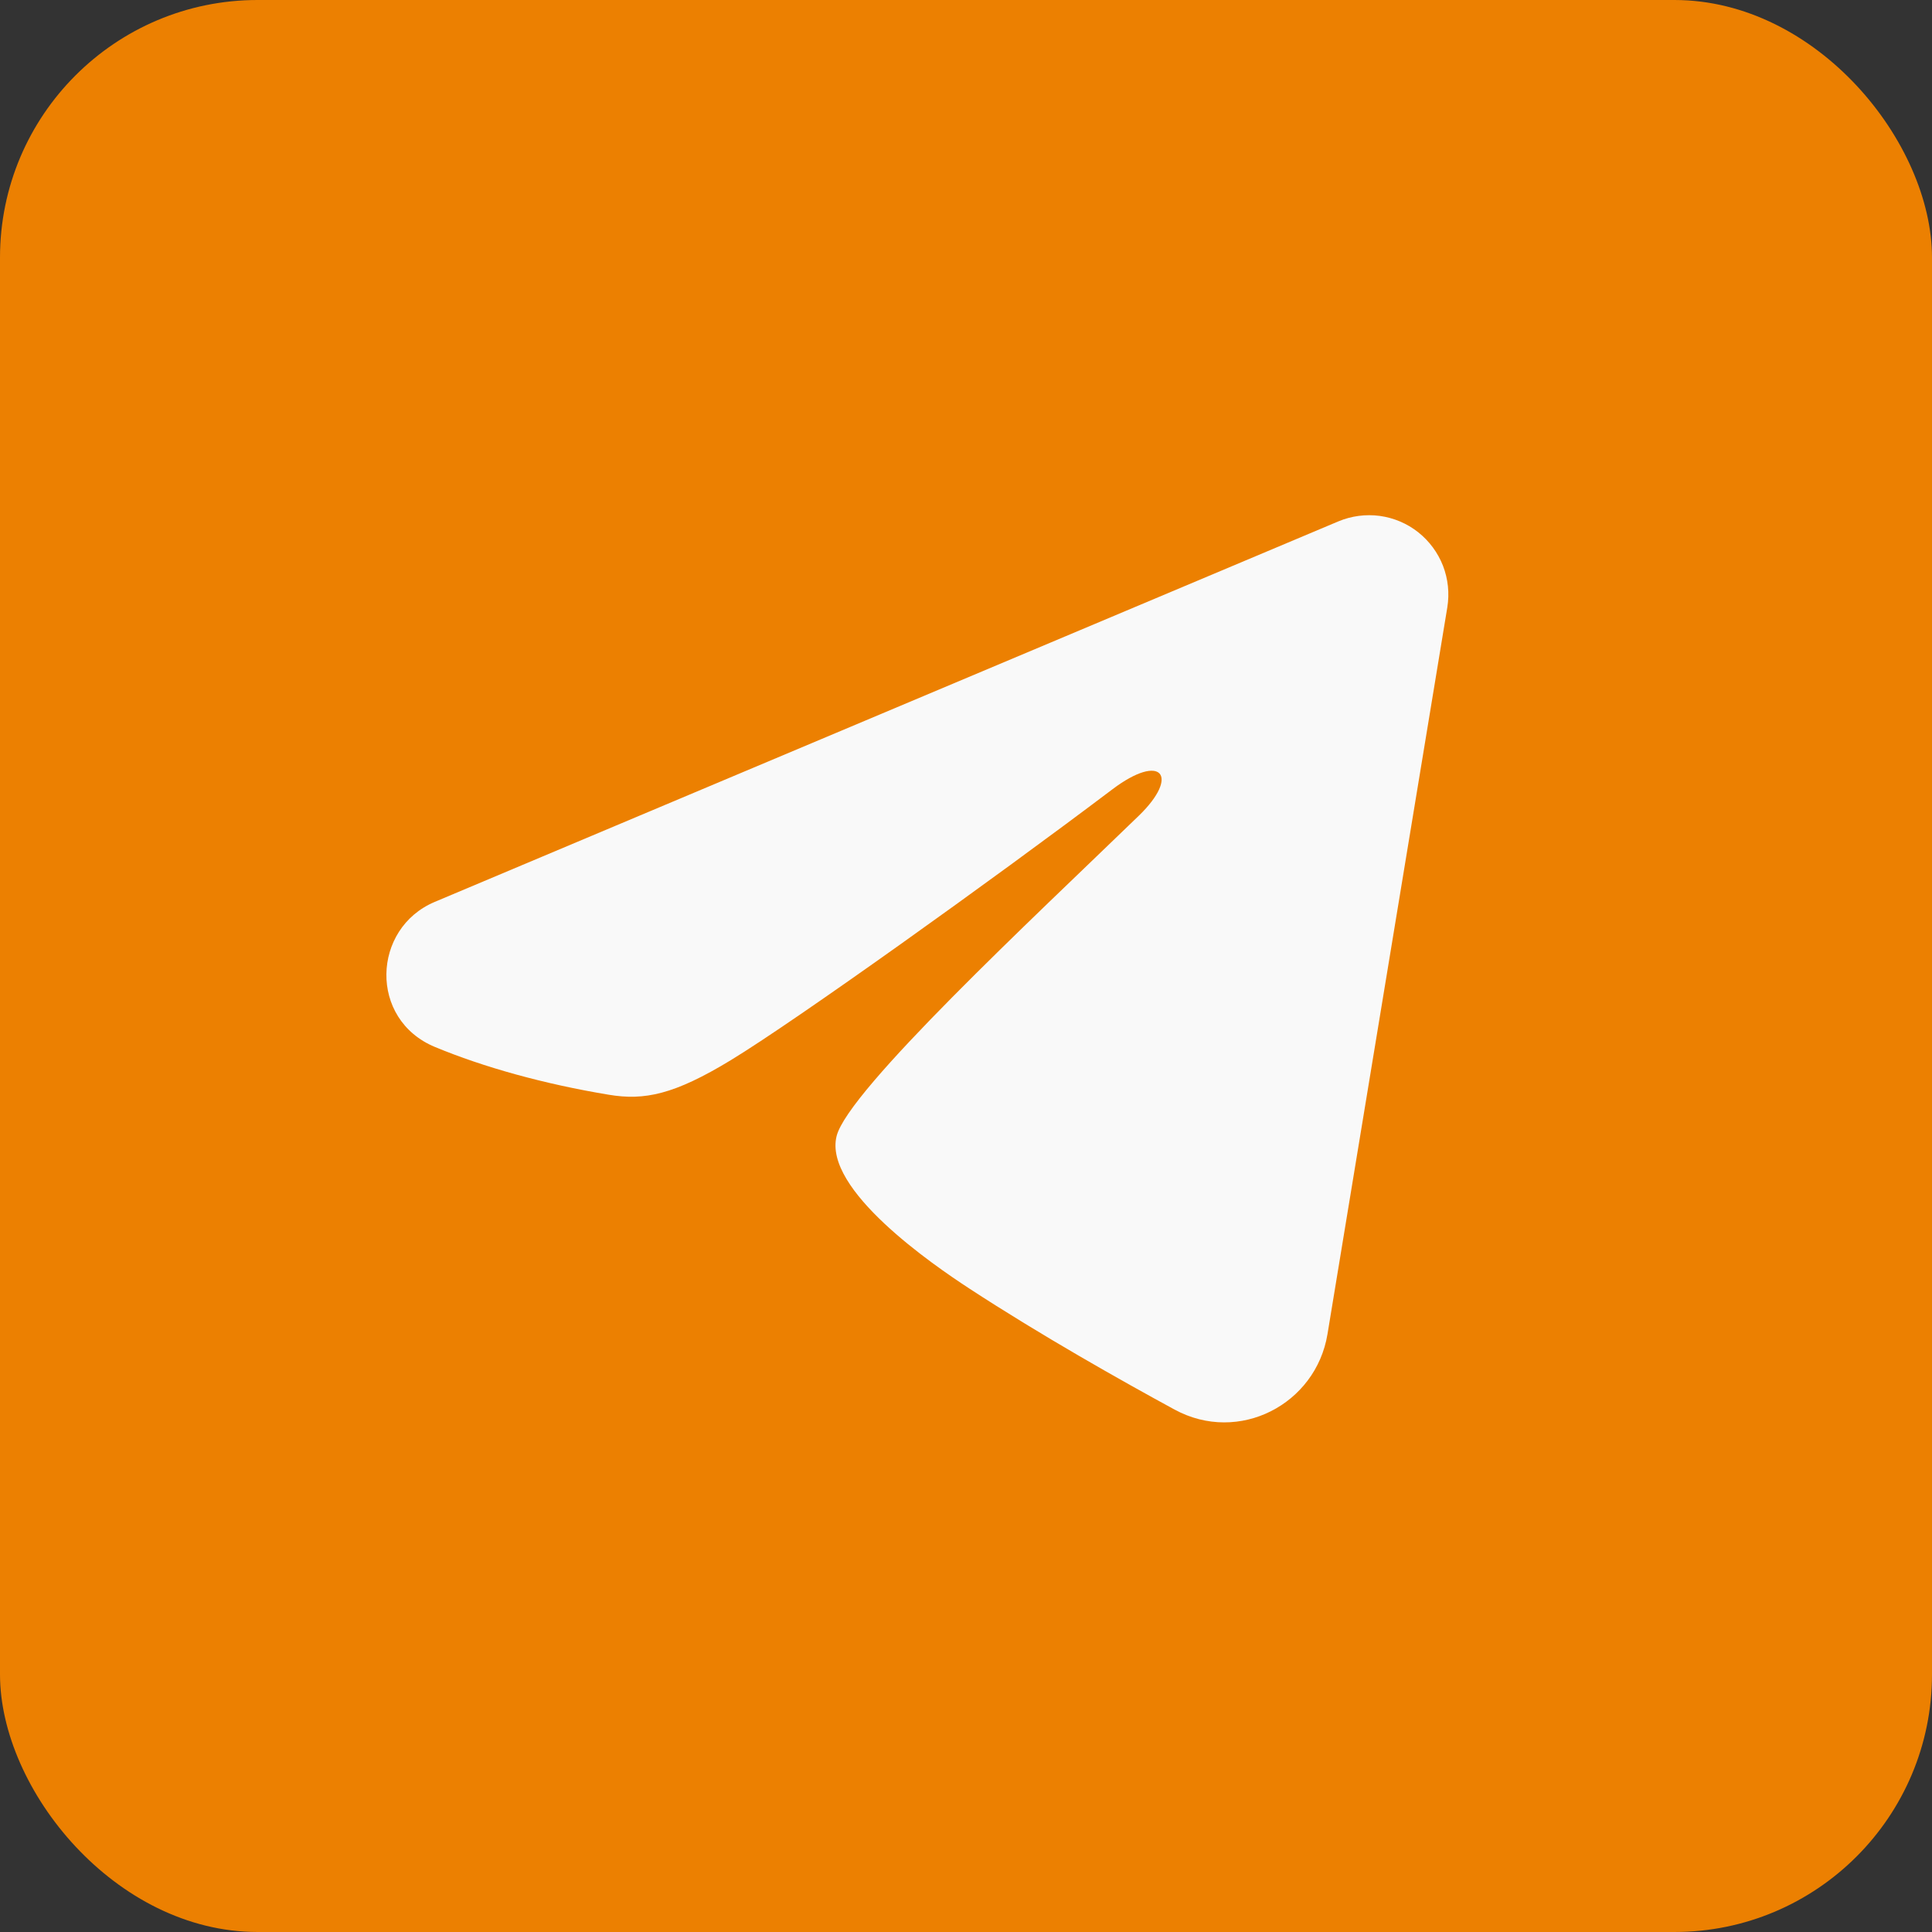 <?xml version="1.0" encoding="UTF-8"?> <svg xmlns="http://www.w3.org/2000/svg" width="30" height="30" viewBox="0 0 30 30" fill="none"><rect x="0" y="0" width="30" height="30" fill="#333333" stroke="none"/><rect width="30" height="30" rx="4" fill="#EC8001"></rect><path fill-rule="evenodd" clip-rule="evenodd" d="M20.782 8.096C20.985 8.011 21.207 7.982 21.425 8.011C21.643 8.041 21.849 8.128 22.021 8.264C22.194 8.401 22.327 8.581 22.407 8.786C22.486 8.991 22.509 9.213 22.474 9.43L20.613 20.717C20.433 21.806 19.238 22.43 18.239 21.888C17.404 21.434 16.164 20.735 15.048 20.006C14.49 19.641 12.781 18.472 12.991 17.64C13.171 16.928 16.043 14.255 17.684 12.666C18.328 12.042 18.034 11.682 17.274 12.256C15.385 13.682 12.353 15.851 11.35 16.461C10.466 16.999 10.005 17.091 9.453 16.999C8.447 16.832 7.514 16.573 6.753 16.257C5.724 15.83 5.774 14.415 6.752 14.004L20.782 8.096Z" fill="#F9F9F9"></path></svg> 